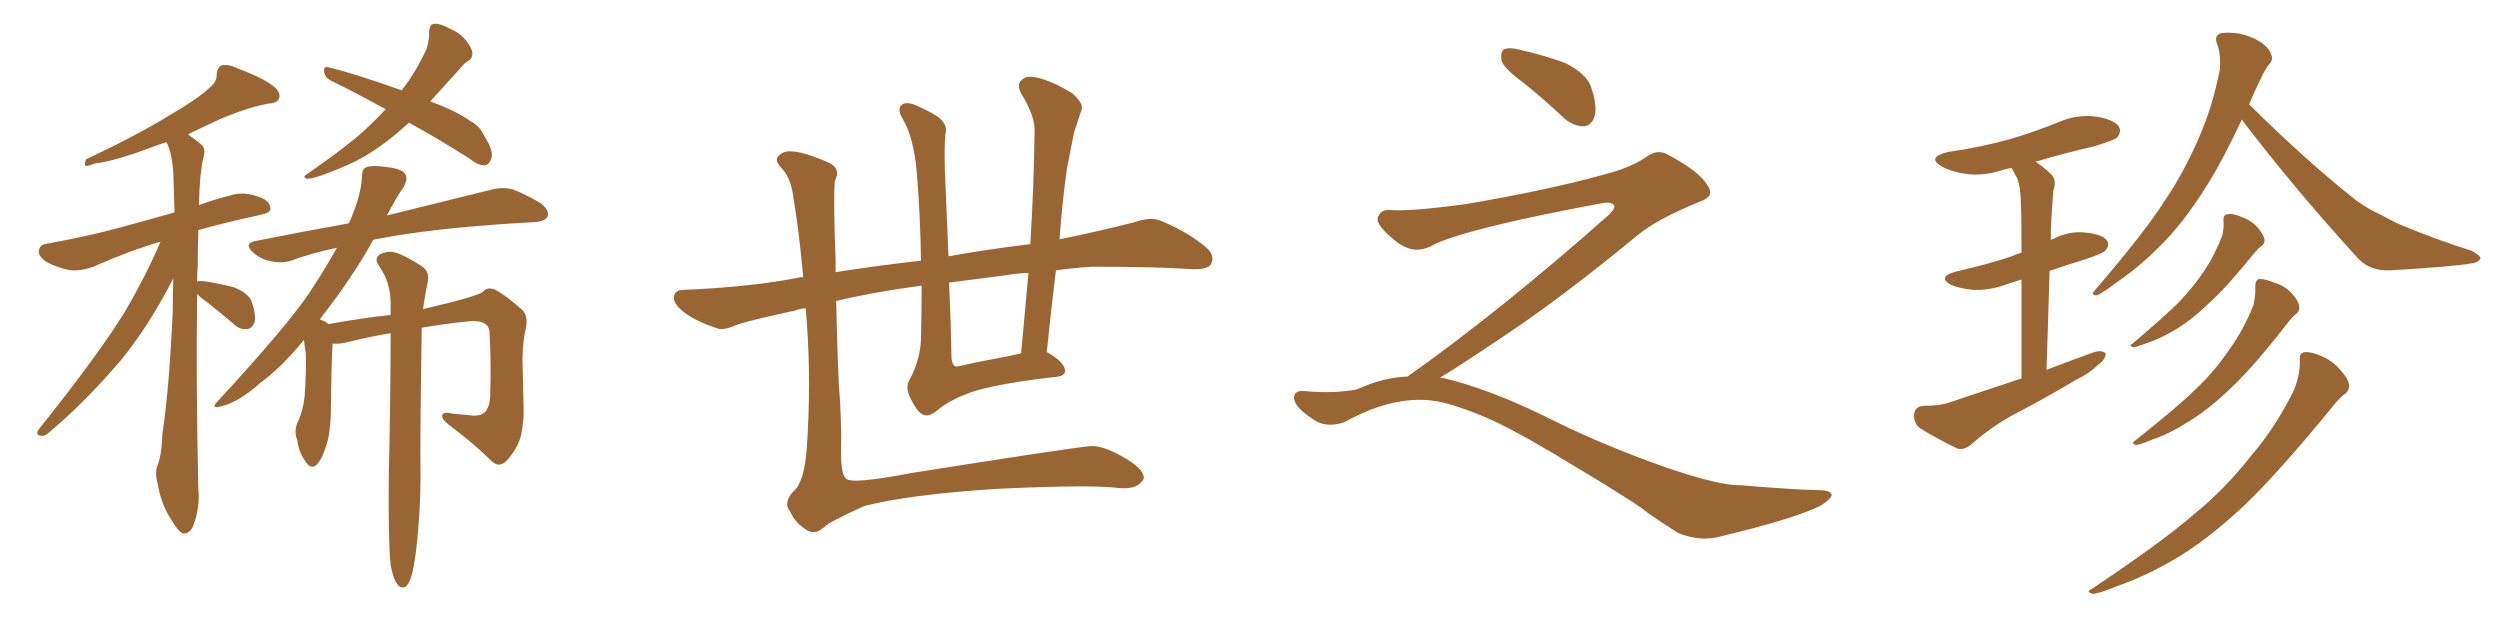 <svg xmlns="http://www.w3.org/2000/svg" xmlns:xlink="http://www.w3.org/1999/xlink" width="600" height="150"><path fill="#996633" padding="10" d="M47.31 70.61L47.31 70.61Q47.02 92.29 47.61 117.48L47.61 117.48Q48.05 121.88 46.29 126.42L46.29 126.42Q45.41 128.17 43.95 128.03L43.95 128.03Q42.63 127.44 41.16 124.80L41.16 124.80Q38.67 121.14 37.79 115.87L37.79 115.87Q37.21 113.96 37.65 112.06L37.65 112.06Q38.82 109.57 38.96 104.15L38.96 104.15Q40.58 93.90 41.46 74.56L41.46 74.56Q41.46 70.31 41.60 66.80L41.60 66.80Q35.45 78.81 28.42 87.16L28.42 87.16Q19.63 97.27 12.01 103.56L12.01 103.56Q10.84 104.74 9.96 104.59L9.96 104.59Q8.35 104.44 9.23 103.13L9.23 103.13Q23.88 84.81 30.03 74.71L30.03 74.71Q34.86 66.50 38.53 58.01L38.53 58.01Q31.35 60.06 22.41 64.01L22.41 64.01Q19.63 65.04 16.99 64.89L16.99 64.89Q13.77 64.31 11.13 62.84L11.13 62.84Q8.94 61.38 9.38 59.91L9.38 59.91Q9.67 58.59 11.43 58.45L11.43 58.45Q16.41 57.57 22.27 56.25L22.27 56.25Q26.37 55.37 41.89 50.98L41.89 50.98Q41.75 45.70 41.60 41.60L41.60 41.60Q41.31 36.91 39.99 34.13L39.99 34.13Q38.38 34.57 36.91 35.16L36.91 35.16Q27.69 38.67 22.71 39.26L22.71 39.26Q21.24 39.84 20.65 39.84L20.65 39.84Q20.07 39.55 20.65 38.23L20.65 38.23Q33.11 32.37 41.16 27.39L41.16 27.39Q47.46 23.73 50.24 21.09L50.24 21.09Q52.15 19.63 52.00 17.72L52.00 17.72Q52.15 16.26 53.17 15.67L53.17 15.67Q55.08 15.38 56.98 16.41L56.98 16.41Q62.99 18.60 65.77 20.80L65.77 20.80Q67.53 22.27 66.94 23.73L66.94 23.73Q66.50 24.76 64.16 24.90L64.16 24.90Q59.03 25.93 52.88 28.56L52.88 28.56Q49.07 30.32 45.12 32.23L45.12 32.23Q46.58 33.25 48.34 34.72L48.34 34.72Q49.37 35.60 48.93 37.35L48.93 37.35Q47.90 41.31 47.75 49.22L47.75 49.22Q51.27 47.90 55.37 46.88L55.37 46.88Q58.59 45.85 62.26 47.31L62.26 47.31Q64.89 48.19 64.89 50.10L64.89 50.10Q64.89 51.12 62.55 51.56L62.55 51.56Q54.35 53.32 47.61 55.22L47.61 55.22Q47.46 59.18 47.46 63.72L47.46 63.72Q47.31 65.63 47.31 67.53L47.31 67.53Q47.90 67.38 49.37 67.53L49.37 67.53Q53.03 68.12 56.25 68.99L56.25 68.99Q59.47 70.31 60.35 72.22L60.35 72.22Q61.52 75.59 61.08 77.34L61.08 77.34Q60.50 78.81 59.47 78.96L59.47 78.96Q57.57 79.25 56.10 77.78L56.10 77.78Q53.03 75.15 50.24 72.95L50.24 72.95Q48.19 71.48 47.31 70.61ZM98.14 29.44L98.14 29.44Q97.27 30.18 96.68 30.76L96.68 30.76Q90.97 35.74 85.69 38.53L85.69 38.53Q81.45 40.58 77.34 42.04L77.34 42.04Q74.71 42.92 73.68 42.92L73.68 42.92Q72.51 42.48 73.54 41.89L73.54 41.89Q84.08 34.57 88.18 30.62L88.18 30.62Q90.38 28.56 92.58 26.22L92.58 26.22Q85.69 22.41 79.39 19.34L79.39 19.34Q77.93 18.60 77.78 17.14L77.78 17.14Q77.64 15.97 78.66 16.11L78.66 16.11Q84.96 17.58 96.39 21.68L96.39 21.68Q99.76 17.43 102.39 11.72L102.39 11.72Q103.13 9.23 102.98 7.47L102.98 7.47Q103.13 5.86 104.15 5.71L104.15 5.71Q105.62 5.57 107.96 6.88L107.96 6.88Q110.45 7.91 111.91 9.81L111.91 9.81Q113.23 11.43 113.38 12.74L113.38 12.74Q113.38 14.06 112.35 14.65L112.35 14.65Q111.47 15.09 110.45 16.41L110.45 16.41Q106.49 20.80 103.27 24.32L103.27 24.32Q109.57 26.66 112.79 29.00L112.79 29.00Q115.14 30.18 116.16 32.52L116.16 32.52Q118.80 36.62 117.77 38.38L117.77 38.38Q117.33 39.55 116.31 39.70L116.31 39.70Q114.70 39.70 112.50 37.94L112.50 37.94Q104.88 33.11 98.14 29.44ZM93.75 135.50L93.75 135.50L93.75 135.50Q93.16 130.22 93.31 114.26L93.31 114.26Q93.75 94.19 93.75 79.98L93.75 79.98Q88.18 80.86 83.20 82.18L83.20 82.18Q81.15 82.62 79.83 82.47L79.83 82.47Q79.54 86.43 79.39 99.61L79.39 99.61Q79.25 104.15 78.22 107.23L78.22 107.23Q77.05 110.74 75.73 111.77L75.73 111.77Q74.56 112.50 73.54 111.04L73.54 111.04Q71.78 108.84 71.34 105.62L71.34 105.62Q70.46 103.42 71.48 101.22L71.48 101.22Q72.66 98.88 73.10 95.21L73.10 95.21Q73.54 89.36 73.39 84.81L73.39 84.81Q73.10 83.06 72.95 81.59L72.95 81.59Q67.53 88.18 62.55 91.85L62.55 91.85Q57.42 96.39 53.47 97.41L53.47 97.41Q50.10 98.44 52.44 96.09L52.44 96.09Q69.43 77.64 74.41 70.02L74.41 70.02Q78.08 64.45 80.86 59.47L80.86 59.47Q75.15 60.64 69.87 62.55L69.87 62.55Q67.82 63.28 65.04 62.70L65.04 62.70Q62.55 62.26 60.64 60.50L60.64 60.50Q58.45 58.45 61.23 57.86L61.23 57.86Q72.95 55.52 83.64 53.61L83.64 53.61Q83.64 53.47 83.79 53.47L83.79 53.47Q86.72 46.88 86.87 42.33L86.87 42.33Q86.87 40.58 87.89 40.14L87.89 40.14Q89.50 39.55 93.16 40.14L93.16 40.14Q96.83 40.58 97.41 42.04L97.41 42.04Q97.85 43.21 96.83 44.97L96.83 44.97Q95.21 47.17 92.87 51.71L92.87 51.71Q108.40 47.90 117.77 45.56L117.77 45.56Q120.56 44.82 122.90 45.41L122.90 45.41Q125.83 46.44 129.79 48.78L129.79 48.78Q131.98 50.54 131.40 52.00L131.40 52.00Q130.81 53.17 128.17 53.32L128.17 53.32Q125.83 53.47 123.05 53.61L123.05 53.61Q102.98 54.93 90.97 57.28L90.97 57.28Q90.09 57.42 89.65 57.57L89.65 57.57Q89.50 57.57 89.50 57.71L89.50 57.71Q84.38 66.94 76.76 76.61L76.76 76.61Q77.20 76.90 77.78 77.05L77.78 77.05Q78.37 77.34 78.81 77.78L78.81 77.78Q87.89 76.17 93.75 75.59L93.75 75.59Q93.75 73.83 93.75 72.36L93.75 72.36Q93.60 68.55 92.14 65.77L92.14 65.77Q91.41 64.60 90.82 63.57L90.82 63.57Q89.79 62.11 91.11 61.08L91.11 61.08Q93.16 60.06 94.92 60.64L94.92 60.64Q96.83 61.08 101.22 63.87L101.22 63.87Q103.13 65.19 102.69 67.53L102.69 67.53Q102.25 69.58 101.81 72.22L101.81 72.22Q101.66 73.24 101.51 74.27L101.51 74.27Q101.66 74.12 101.81 74.12L101.81 74.12Q114.99 71.04 115.87 70.02L115.87 70.02Q117.04 68.70 118.95 69.58L118.95 69.58Q121.44 70.90 125.39 74.41L125.39 74.41Q126.71 75.73 126.27 78.52L126.27 78.52Q125.54 81.30 125.39 85.84L125.39 85.84Q125.54 92.29 125.68 98.58L125.68 98.58Q125.68 101.37 125.10 104.15L125.10 104.15Q124.51 107.23 121.73 110.45L121.73 110.45Q119.82 112.50 117.92 110.60L117.92 110.60Q113.96 106.64 107.37 101.66L107.37 101.66Q105.76 100.34 106.20 99.46L106.20 99.46Q106.64 98.73 108.84 99.32L108.84 99.32Q110.89 99.46 112.35 99.61L112.35 99.61Q114.99 100.05 116.31 99.02L116.31 99.02Q117.48 97.71 117.63 95.36L117.63 95.36Q117.92 87.16 117.48 79.54L117.48 79.54Q117.19 76.90 113.09 77.05L113.09 77.05Q107.08 77.64 101.22 78.66L101.22 78.66Q100.78 106.49 100.93 113.96L100.93 113.96Q100.93 122.90 99.90 131.84L99.90 131.84Q99.32 136.38 98.73 138.28L98.73 138.28Q98.14 140.33 97.12 140.92L97.12 140.92Q95.95 141.21 95.36 140.19L95.36 140.19Q94.34 139.01 93.75 135.50ZM221.19 68.55L221.19 68.55Q210.06 70.02 200.68 72.22L200.68 72.22Q201.12 91.41 201.56 95.36L201.56 95.36Q202.00 103.56 201.86 107.08L201.86 107.08Q201.71 113.82 203.03 114.84L203.03 114.84Q204.20 116.31 218.70 113.53L218.70 113.53Q256.64 107.52 261.62 107.08L261.62 107.08Q264.40 106.79 269.38 109.57L269.38 109.57Q274.37 112.35 274.51 114.55L274.51 114.55Q274.51 115.43 273.05 116.46L273.05 116.46Q271.29 117.48 267.77 117.04L267.77 117.04Q260.45 116.31 239.21 117.33L239.21 117.33Q218.41 118.65 207.42 121.44L207.42 121.44Q198.78 125.39 197.90 126.42L197.90 126.42Q195.41 128.76 193.07 126.86L193.07 126.86Q190.72 125.24 189.70 122.90L189.70 122.90Q187.79 120.56 190.58 117.77L190.58 117.77Q193.07 115.58 193.65 107.23L193.65 107.23Q194.68 91.99 193.65 77.49L193.65 77.49Q193.51 75.44 193.36 73.97L193.36 73.97Q191.75 74.12 190.72 74.56L190.72 74.56Q179.15 77.05 176.51 78.08L176.51 78.08Q173.58 79.39 172.12 78.81L172.12 78.81Q167.29 77.20 164.65 75.29L164.65 75.29Q161.72 73.24 161.72 71.34L161.72 71.34Q161.87 69.58 164.06 69.58L164.06 69.58Q180.47 68.85 191.60 66.65L191.60 66.65Q192.19 66.50 192.77 66.50L192.77 66.50Q191.75 55.08 190.28 46.58L190.28 46.58Q189.70 42.77 187.79 40.58L187.79 40.58Q185.60 38.38 186.91 37.35L186.91 37.35Q188.09 36.18 189.84 36.33L189.84 36.33Q192.77 36.33 199.07 39.11L199.07 39.11Q201.86 40.58 200.39 43.36L200.39 43.36Q199.95 46.58 200.54 62.55L200.54 62.55Q200.54 63.87 200.54 65.33L200.54 65.33Q208.59 64.01 221.04 62.55L221.04 62.55Q220.90 52.00 220.02 41.31L220.02 41.31Q219.29 32.81 216.50 28.27L216.50 28.27Q215.33 26.22 216.36 25.20L216.36 25.20Q217.53 24.17 220.31 25.49L220.31 25.49Q224.27 27.25 225.73 28.56L225.73 28.56Q227.49 30.32 226.90 32.08L226.90 32.08Q226.61 35.30 226.76 40.72L226.76 40.72Q227.20 51.71 227.64 61.52L227.64 61.52Q235.40 60.06 247.27 58.59L247.27 58.59Q248.14 44.68 248.29 31.79L248.29 31.79Q248.58 28.13 245.07 22.41L245.07 22.41Q243.90 20.21 245.21 19.19L245.21 19.19Q246.39 18.02 248.73 18.60L248.73 18.60Q252.39 19.34 257.37 22.41L257.37 22.41Q260.16 24.90 259.57 26.37L259.57 26.37Q258.84 28.56 257.81 31.64L257.81 31.64Q257.08 35.16 256.05 40.58L256.05 40.58Q254.88 48.93 254.30 57.42L254.30 57.42Q263.09 55.66 272.31 53.32L272.31 53.32Q276.12 52.00 278.32 52.88L278.32 52.88Q285.21 55.66 289.75 59.62L289.75 59.62Q291.65 61.52 290.63 63.43L290.63 63.43Q289.75 64.75 286.08 64.60L286.08 64.60Q277.59 64.01 262.06 64.01L262.06 64.01Q257.52 64.31 253.42 64.89L253.42 64.89Q252.25 74.41 251.22 84.52L251.22 84.52Q251.66 84.67 251.81 84.81L251.81 84.81Q255.47 87.01 255.62 88.92L255.62 88.92Q255.76 90.38 252.69 90.53L252.69 90.53Q240.09 91.99 233.79 93.90L233.79 93.90Q228.08 95.80 224.85 98.58L224.85 98.58Q222.66 100.34 221.19 99.32L221.19 99.32Q219.87 98.44 218.55 95.65L218.55 95.65Q217.09 92.87 218.41 90.97L218.41 90.97Q221.04 85.84 221.04 80.86L221.04 80.86Q221.19 74.71 221.19 68.55ZM237.89 86.28L237.89 86.28L237.89 86.28Q241.11 85.69 245.07 84.81L245.07 84.81Q245.95 74.85 246.83 65.48L246.83 65.48Q243.75 65.63 241.41 66.06L241.41 66.06Q234.52 66.94 227.78 67.82L227.78 67.82Q228.22 77.34 228.37 86.13L228.37 86.13Q228.66 87.74 229.25 87.89L229.25 87.89Q229.54 88.04 230.13 87.89L230.13 87.89Q234.38 86.87 237.89 86.28ZM365.33 19.63L365.33 19.63Q360.94 16.41 360.35 14.50L360.35 14.50Q360.06 12.45 360.94 11.87L360.94 11.87Q362.11 11.28 364.45 11.87L364.45 11.87Q370.31 13.18 375.59 15.09L375.59 15.09Q380.86 17.72 381.88 20.95L381.88 20.95Q383.50 25.78 382.62 28.13L382.62 28.13Q381.88 30.18 380.13 30.32L380.13 30.32Q377.64 30.32 375.44 28.42L375.44 28.42Q370.31 23.58 365.33 19.63ZM337.79 90.38L337.79 90.38L337.79 90.38Q359.62 75 386.13 51.56L386.13 51.56Q387.89 49.80 387.30 49.22L387.30 49.22Q386.72 48.34 384.38 48.78L384.38 48.78Q350.68 55.08 343.51 59.03L343.51 59.03Q339.26 61.23 335.16 58.01L335.16 58.01Q330.47 54.35 330.62 52.44L330.62 52.44Q331.20 50.24 333.54 50.39L333.54 50.39Q338.38 50.83 352.15 48.93L352.15 48.93Q371.78 45.56 384.96 41.89L384.96 41.89Q391.41 40.28 395.36 37.50L395.36 37.50Q397.71 35.89 399.90 36.91L399.90 36.91Q407.96 41.16 409.72 44.38L409.72 44.38Q411.77 47.02 408.11 48.34L408.11 48.34Q397.56 52.59 392.72 56.69L392.72 56.69Q377.64 69.14 364.75 78.08L364.75 78.08Q351.42 87.16 345.56 90.67L345.56 90.67Q346.14 90.67 346.73 90.82L346.73 90.82Q356.69 93.16 369.87 99.46L369.87 99.46Q383.64 106.49 399.90 112.21L399.90 112.21Q412.79 116.60 417.77 116.46L417.77 116.46Q429.93 117.48 436.23 117.63L436.23 117.63Q439.75 117.63 439.60 118.95L439.60 118.95Q439.16 119.97 436.82 121.44L436.82 121.44Q430.22 124.66 411.62 129.05L411.62 129.05Q407.23 129.79 402.69 127.88L402.69 127.88Q398.58 125.24 395.80 123.34L395.80 123.34Q392.87 120.85 378.66 112.35L378.66 112.35Q365.77 104.44 358.30 100.93L358.30 100.93Q351.86 98.00 346.00 96.53L346.00 96.53Q335.45 94.19 322.56 101.37L322.56 101.37Q318.02 102.83 314.94 100.49L314.94 100.49Q310.69 97.71 310.55 95.51L310.55 95.51Q310.55 93.46 313.62 93.90L313.62 93.90Q320.36 94.48 325.63 93.46L325.63 93.46Q332.08 90.53 337.79 90.38ZM485.16 90.82L485.16 90.82Q485.16 76.32 485.16 67.09L485.16 67.09Q483.25 67.68 481.49 68.26L481.49 68.26Q477.54 69.73 473.58 69.58L473.58 69.58Q470.65 69.29 468.31 68.41L468.31 68.41Q464.79 66.50 469.34 65.19L469.34 65.19Q476.51 63.57 482.37 61.67L482.37 61.67Q483.69 61.08 485.16 60.64L485.16 60.64Q485.16 50.98 485.01 49.07L485.01 49.07Q485.01 45.12 484.13 42.77L484.13 42.77Q483.40 41.60 482.81 40.28L482.81 40.28Q481.49 40.58 480.91 40.72L480.91 40.72Q476.07 42.33 471.97 41.75L471.97 41.75Q468.46 41.31 466.11 39.99L466.11 39.99Q462.16 37.79 467.58 36.47L467.58 36.47Q475.63 35.30 482.37 33.40L482.37 33.40Q488.38 31.64 494.09 29.30L494.09 29.30Q498.49 27.39 503.03 27.98L503.03 27.98Q507.57 28.71 508.59 30.47L508.59 30.47Q509.18 31.64 508.15 32.96L508.15 32.96Q507.42 33.69 502.44 35.16L502.44 35.16Q494.82 36.91 488.53 38.82L488.53 38.82Q490.58 40.14 492.48 42.04L492.48 42.04Q493.65 43.51 492.77 45.85L492.77 45.85Q492.63 47.61 492.48 50.24L492.48 50.24Q492.19 53.91 492.19 57.57L492.19 57.57Q492.48 57.42 492.63 57.42L492.63 57.42Q496.44 55.37 500.54 55.81L500.54 55.81Q504.64 56.25 505.66 57.71L505.66 57.71Q506.40 58.74 505.37 60.06L505.37 60.06Q504.79 60.79 500.39 62.26L500.39 62.26Q496.00 63.57 491.89 65.04L491.89 65.04Q491.60 75.88 491.16 88.77L491.16 88.77Q497.17 86.43 502.59 84.52L502.59 84.52Q504.49 83.94 505.37 84.81L505.37 84.81Q505.37 86.28 503.47 87.60L503.47 87.60Q501.42 89.65 498.34 91.11L498.34 91.11Q490.72 95.65 482.81 99.76L482.81 99.76Q477.83 102.54 473.29 106.49L473.29 106.49Q471.53 108.11 469.78 107.67L469.78 107.67Q464.36 105.03 460.69 102.69L460.69 102.69Q459.23 101.51 459.38 99.32L459.38 99.32Q459.67 97.56 461.57 97.41L461.57 97.41Q465.67 97.41 468.02 96.53L468.02 96.53Q476.81 93.60 485.16 90.82ZM538.04 28.71L538.04 28.71Q533.50 38.38 529.83 44.24L529.83 44.24Q523.97 53.76 517.82 59.62L517.82 59.62Q513.13 64.31 507.71 67.97L507.71 67.97Q504.49 70.46 503.17 70.90L503.17 70.90Q501.71 70.75 502.73 69.73L502.73 69.73Q514.89 55.52 519.43 48.34L519.43 48.34Q524.12 41.46 527.78 32.96L527.78 32.96Q531.01 25.63 532.76 16.70L532.76 16.70Q533.06 12.74 532.03 10.40L532.03 10.40Q531.45 8.64 532.76 8.06L532.76 8.06Q534.23 7.62 537.45 8.06L537.45 8.06Q540.23 8.64 542.58 10.11L542.58 10.11Q544.63 11.57 545.07 13.04L545.07 13.04Q545.65 14.36 544.63 15.38L544.63 15.38Q543.75 16.41 542.72 18.60L542.72 18.60Q541.11 21.83 539.79 25.05L539.79 25.05Q553.56 38.67 565.43 48.05L565.43 48.05Q568.21 50.10 571.44 51.56L571.44 51.56Q575.39 53.76 577.15 54.35L577.15 54.35Q584.47 57.42 593.26 60.21L593.26 60.21Q595.31 61.38 595.31 61.96L595.31 61.96Q595.17 62.70 593.70 63.13L593.70 63.13Q588.87 64.01 573.49 64.89L573.49 64.89Q568.95 65.04 566.16 62.26L566.16 62.26Q550.49 45.12 538.04 28.71ZM533.64 53.03L533.64 53.03Q533.50 51.56 534.52 51.42L534.52 51.42Q535.84 51.12 538.18 52.15L538.18 52.15Q540.53 53.03 541.99 54.79L541.99 54.79Q543.31 56.40 543.46 57.42L543.46 57.42Q543.60 58.59 542.58 59.18L542.58 59.18Q541.99 59.62 541.11 60.64L541.11 60.64Q534.38 68.99 530.27 72.66L530.27 72.66Q525.73 77.05 521.63 79.39L521.63 79.39Q518.12 81.45 514.89 82.47L514.89 82.47Q512.55 83.35 511.96 83.35L511.96 83.35Q510.79 82.91 511.82 82.47L511.82 82.47Q519.73 75.73 522.95 72.51L522.95 72.51Q526.32 68.99 529.10 64.89L529.10 64.89Q531.59 61.08 533.35 56.54L533.35 56.54Q533.79 54.49 533.64 53.03ZM541.26 68.85L541.26 68.85Q541.26 67.09 542.29 66.94L542.29 66.94Q543.60 66.94 546.24 67.97L546.24 67.97Q548.73 68.85 550.20 70.61L550.20 70.61Q551.66 72.22 551.81 73.54L551.81 73.54Q551.95 74.85 550.93 75.44L550.93 75.44Q550.20 76.03 549.17 77.34L549.17 77.34Q540.97 87.89 535.69 92.87L535.69 92.87Q529.98 98.44 524.71 101.51L524.71 101.51Q520.61 104.15 516.21 105.62L516.21 105.62Q513.57 106.79 512.55 106.79L512.55 106.79Q511.38 106.35 512.40 105.76L512.40 105.76Q522.95 97.41 527.05 93.31L527.05 93.31Q531.45 89.21 535.11 83.79L535.11 83.79Q538.48 79.10 540.82 73.24L540.82 73.24Q541.41 70.61 541.26 68.85ZM551.95 86.43L551.95 86.43L551.95 86.43Q551.81 84.67 553.13 84.52L553.13 84.52Q554.88 84.38 557.67 85.69L557.67 85.69Q560.16 86.87 562.06 89.21L562.06 89.21Q563.67 91.11 563.82 92.58L563.82 92.58Q563.67 94.04 562.65 94.63L562.65 94.63Q561.47 95.51 559.72 97.71L559.72 97.71Q546.53 113.82 538.48 121.44L538.48 121.44Q529.25 130.08 521.19 134.62L521.19 134.62Q514.60 138.43 507.86 140.77L507.86 140.77Q503.61 142.53 502.15 142.53L502.15 142.53Q500.54 141.94 502.00 141.36L502.00 141.36Q519.29 129.79 526.46 123.49L526.46 123.49Q533.94 117.48 540.23 109.42L540.23 109.42Q546.09 102.69 550.63 93.46L550.63 93.46Q552.10 89.50 551.95 86.43Z"/></svg>